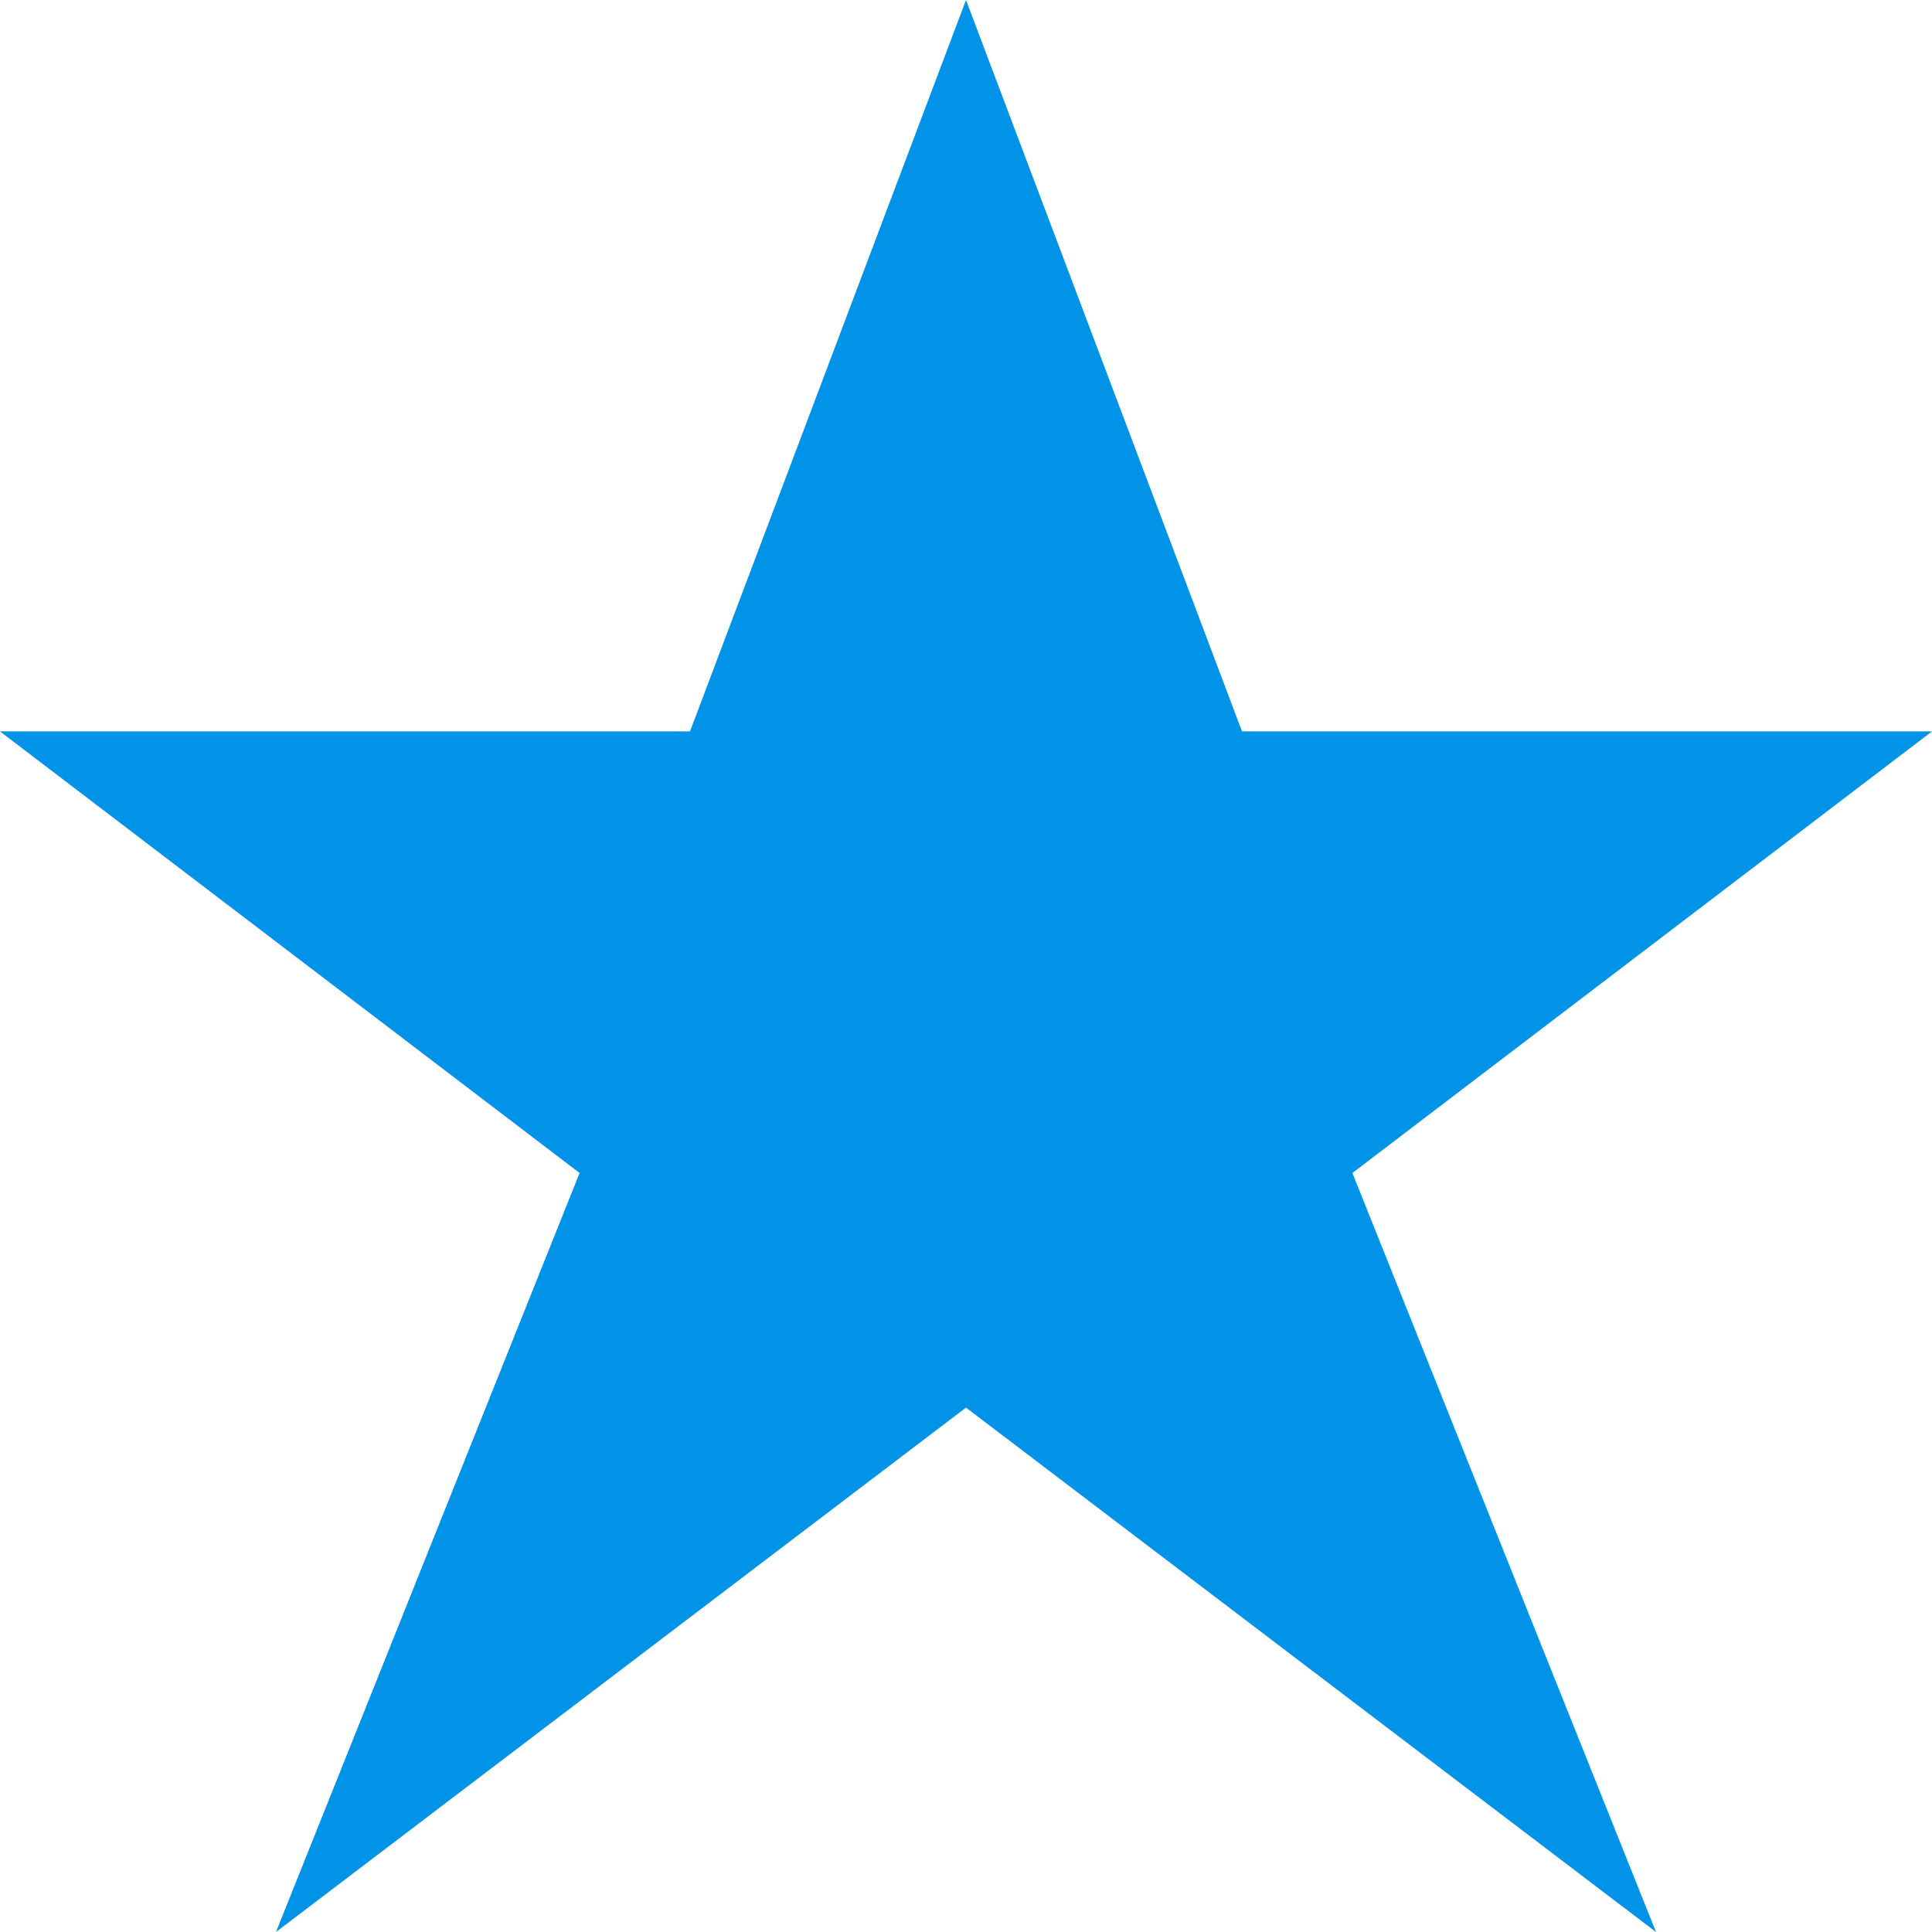 <?xml version="1.0" encoding="utf-8"?>
<!-- Generator: Adobe Illustrator 25.2.3, SVG Export Plug-In . SVG Version: 6.00 Build 0)  -->
<svg version="1.1" id="Layer_1" xmlns="http://www.w3.org/2000/svg" xmlns:xlink="http://www.w3.org/1999/xlink" x="0px" y="0px"
	 viewBox="0 0 14 14" style="enable-background:new 0 0 14 14;" xml:space="preserve">
<style type="text/css">
	.st0{fill-rule:evenodd;clip-rule:evenodd;fill:#0093E8;}
</style>
<path class="st0" d="M7,0l2,5.3h5L9.8,8.5L12,14l-5-3.8L2,14l2.2-5.5L0,5.3h5L7,0z"/>
</svg>
